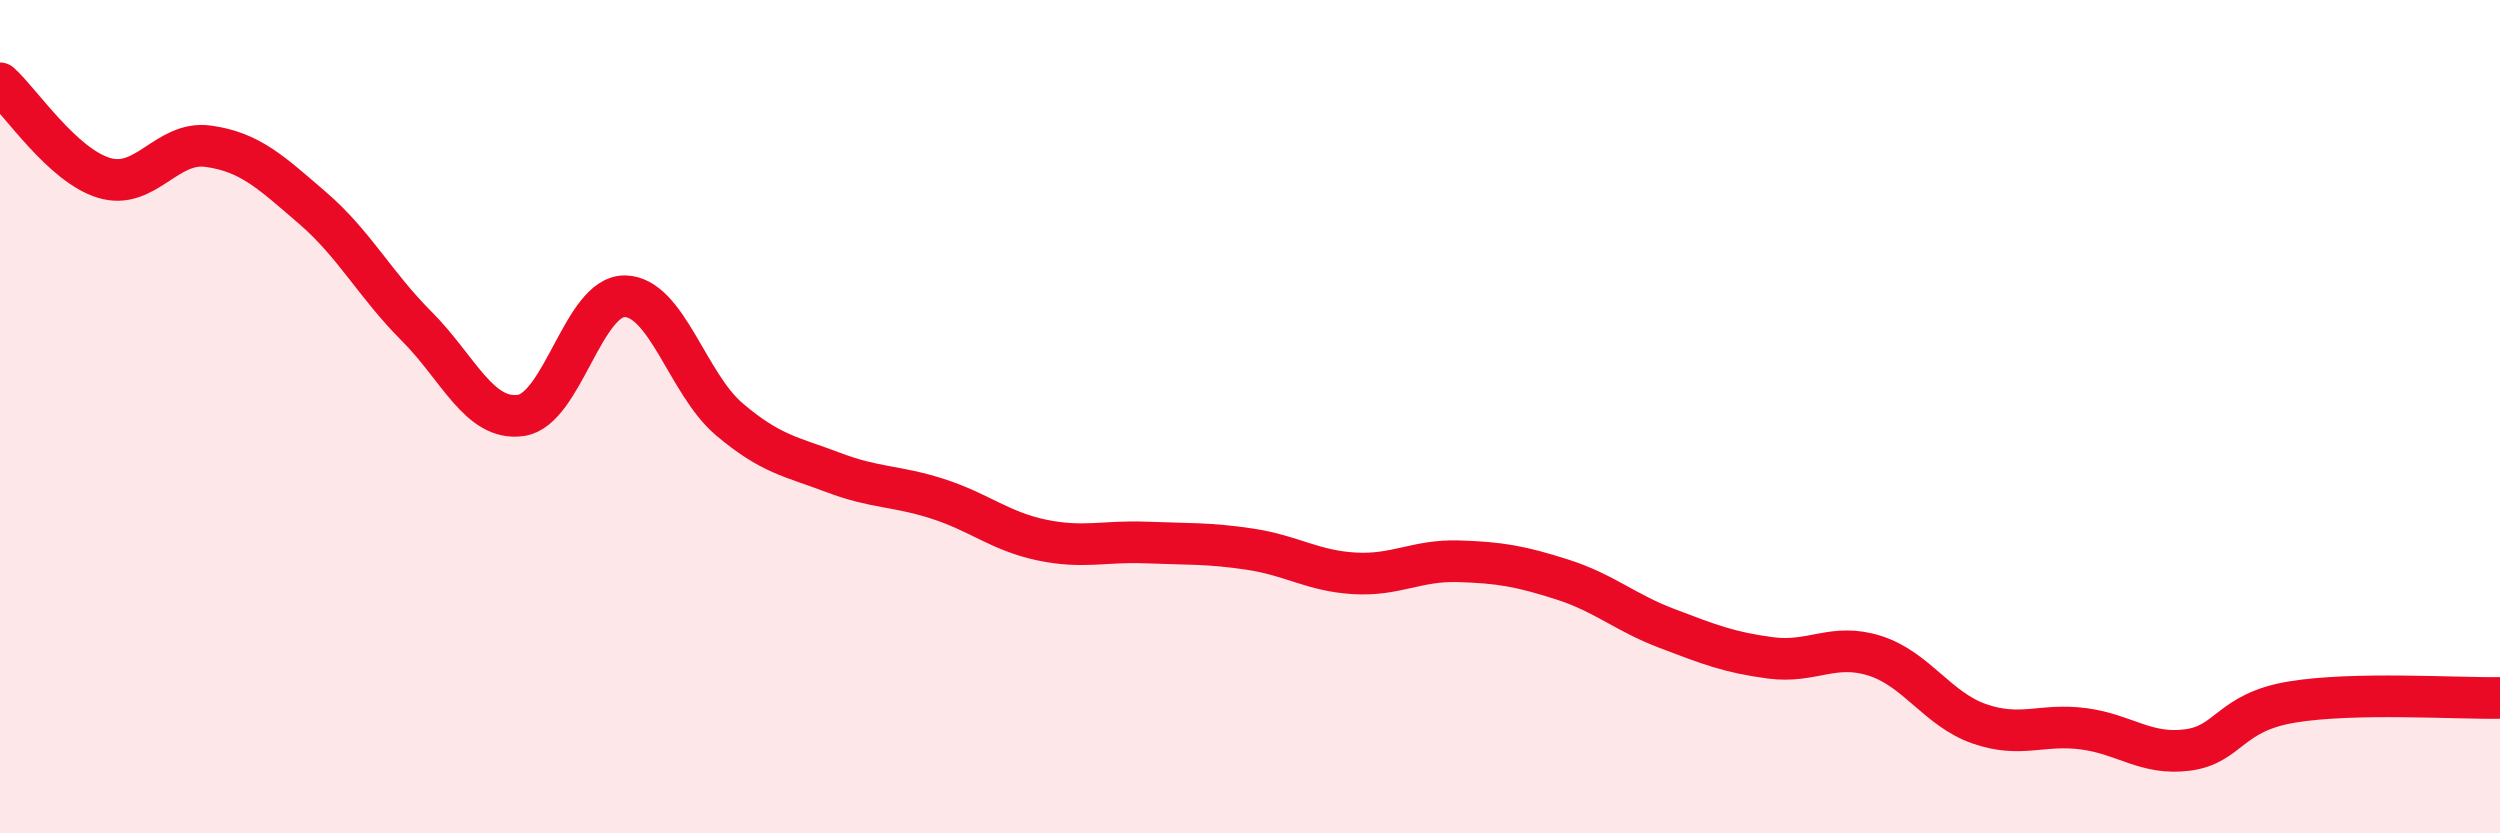 
    <svg width="60" height="20" viewBox="0 0 60 20" xmlns="http://www.w3.org/2000/svg">
      <path
        d="M 0,2 C 0.5,2.45 1.5,3.97 2.5,4.27 C 3.5,4.57 4,3.37 5,3.51 C 6,3.65 6.5,4.13 7.5,4.99 C 8.5,5.85 9,6.83 10,7.83 C 11,8.83 11.5,10.11 12.5,9.97 C 13.5,9.83 14,7.09 15,7.11 C 16,7.13 16.5,9.21 17.5,10.06 C 18.5,10.91 19,10.96 20,11.34 C 21,11.72 21.5,11.65 22.5,11.97 C 23.5,12.29 24,12.75 25,12.96 C 26,13.17 26.5,12.98 27.5,13.02 C 28.5,13.06 29,13.03 30,13.18 C 31,13.33 31.5,13.7 32.5,13.76 C 33.5,13.82 34,13.44 35,13.47 C 36,13.5 36.5,13.59 37.5,13.91 C 38.5,14.23 39,14.7 40,15.08 C 41,15.46 41.5,15.66 42.5,15.79 C 43.5,15.92 44,15.42 45,15.74 C 46,16.06 46.5,17.02 47.5,17.37 C 48.5,17.72 49,17.36 50,17.49 C 51,17.62 51.5,18.13 52.5,18 C 53.5,17.87 53.5,17.1 55,16.85 C 56.5,16.6 59,16.77 60,16.75L60 20L0 20Z"
        fill="#EB0A25"
        opacity="0.1"
        stroke-linecap="round"
        stroke-linejoin="round"
      />
      <path
        d="M 0,2 C 0.5,2.45 1.5,3.97 2.5,4.27 C 3.5,4.57 4,3.37 5,3.51 C 6,3.65 6.5,4.13 7.5,4.99 C 8.5,5.85 9,6.83 10,7.83 C 11,8.83 11.5,10.11 12.5,9.97 C 13.5,9.83 14,7.09 15,7.11 C 16,7.13 16.5,9.21 17.5,10.06 C 18.5,10.91 19,10.96 20,11.34 C 21,11.72 21.5,11.65 22.5,11.97 C 23.5,12.29 24,12.75 25,12.96 C 26,13.17 26.5,12.98 27.5,13.02 C 28.5,13.06 29,13.03 30,13.18 C 31,13.33 31.5,13.7 32.5,13.76 C 33.5,13.82 34,13.44 35,13.47 C 36,13.5 36.5,13.59 37.5,13.91 C 38.5,14.23 39,14.7 40,15.08 C 41,15.46 41.5,15.66 42.5,15.79 C 43.5,15.92 44,15.42 45,15.74 C 46,16.06 46.5,17.02 47.5,17.37 C 48.5,17.72 49,17.36 50,17.49 C 51,17.62 51.5,18.13 52.5,18 C 53.5,17.87 53.5,17.1 55,16.85 C 56.5,16.6 59,16.77 60,16.75"
        stroke="#EB0A25"
        stroke-width="1"
        fill="none"
        stroke-linecap="round"
        stroke-linejoin="round"
      />
    </svg>
  